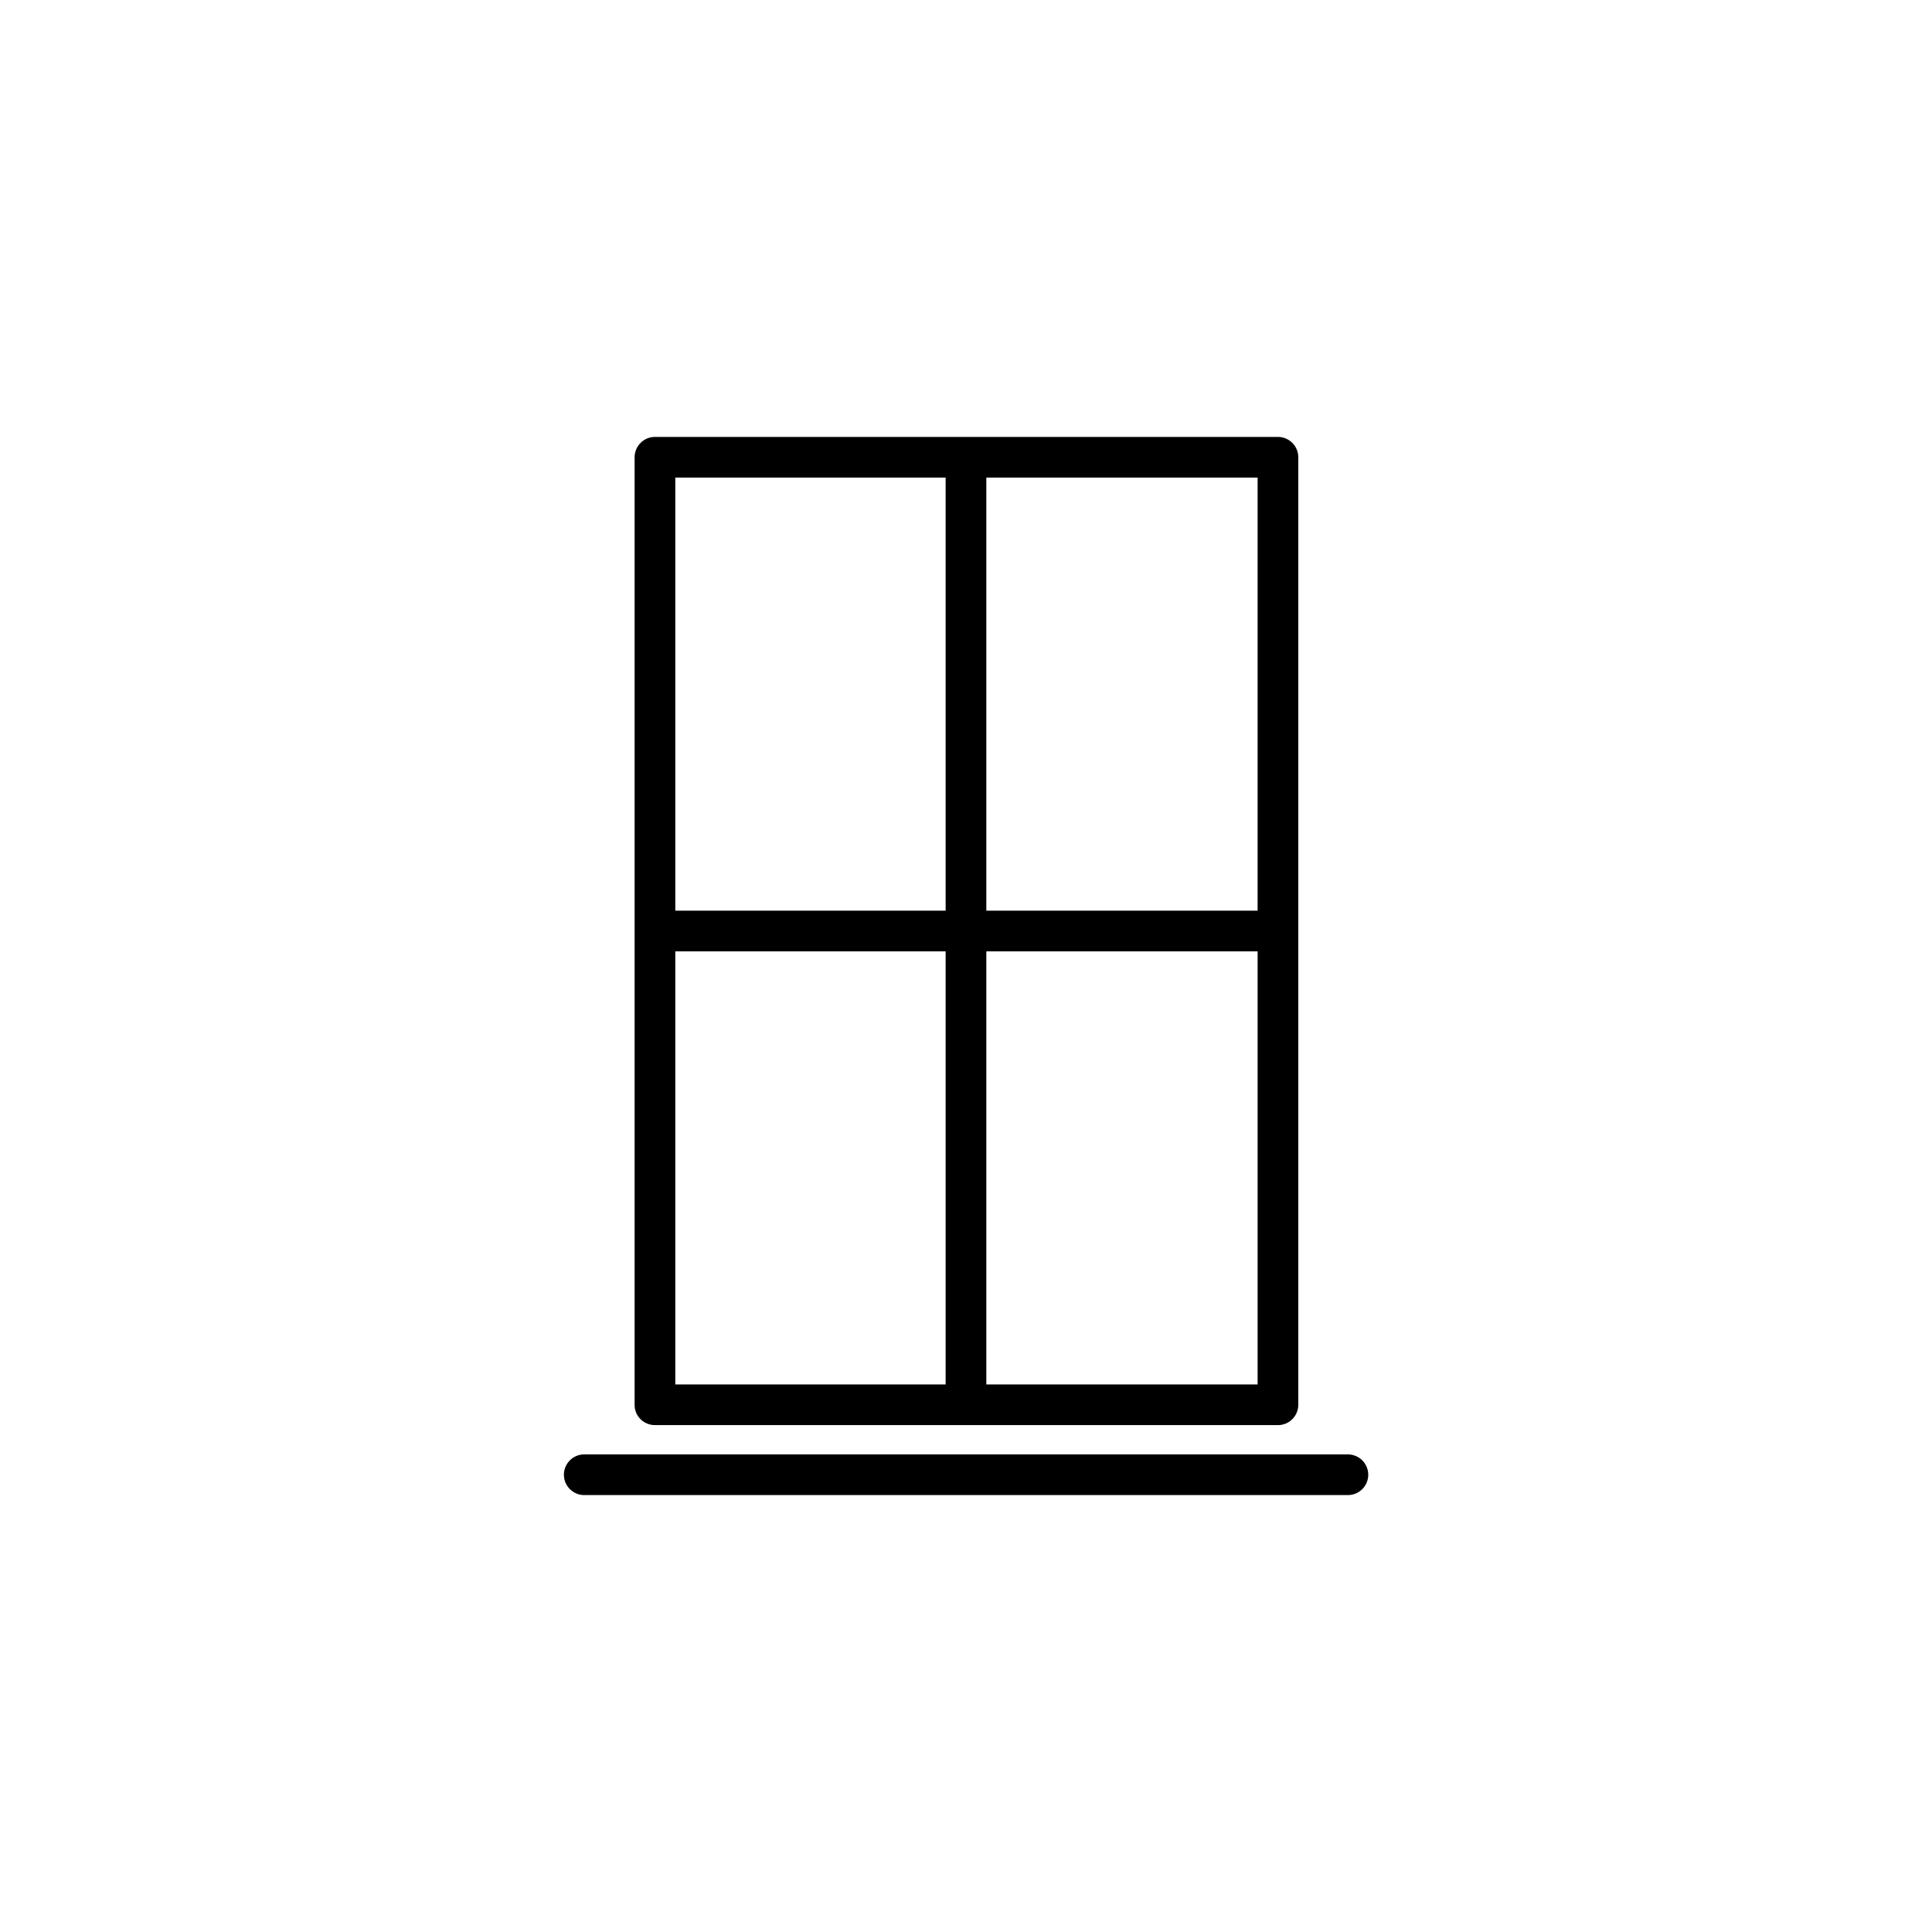 <?xml version="1.0" encoding="UTF-8"?>
<!-- Uploaded to: ICON Repo, www.svgrepo.com, Generator: ICON Repo Mixer Tools -->
<svg fill="#000000" width="800px" height="800px" version="1.1" viewBox="144 144 512 512" xmlns="http://www.w3.org/2000/svg">
 <g>
  <path d="m501.16 529.43h-202.33c-2.973 0-5.391 2.418-5.391 5.391s2.418 5.391 5.391 5.391h202.38c2.973 0 5.391-2.418 5.391-5.391 0.004-2.973-2.414-5.391-5.438-5.391z"/>
  <path d="m317.57 521.67h165.1c2.973 0 5.391-2.418 5.391-5.391v-251.1c0-2.973-2.418-5.391-5.391-5.391h-165.1c-2.973 0-5.391 2.418-5.391 5.391v251.15c0 2.973 2.418 5.34 5.391 5.34zm5.391-125.55h71.641v114.77l-71.641-0.004zm82.426 114.77v-114.77h71.895v114.77zm71.891-125.55h-71.891v-114.77h71.895zm-82.672-114.77v114.77l-71.645-0.004v-114.77z"/>
 </g>
</svg>